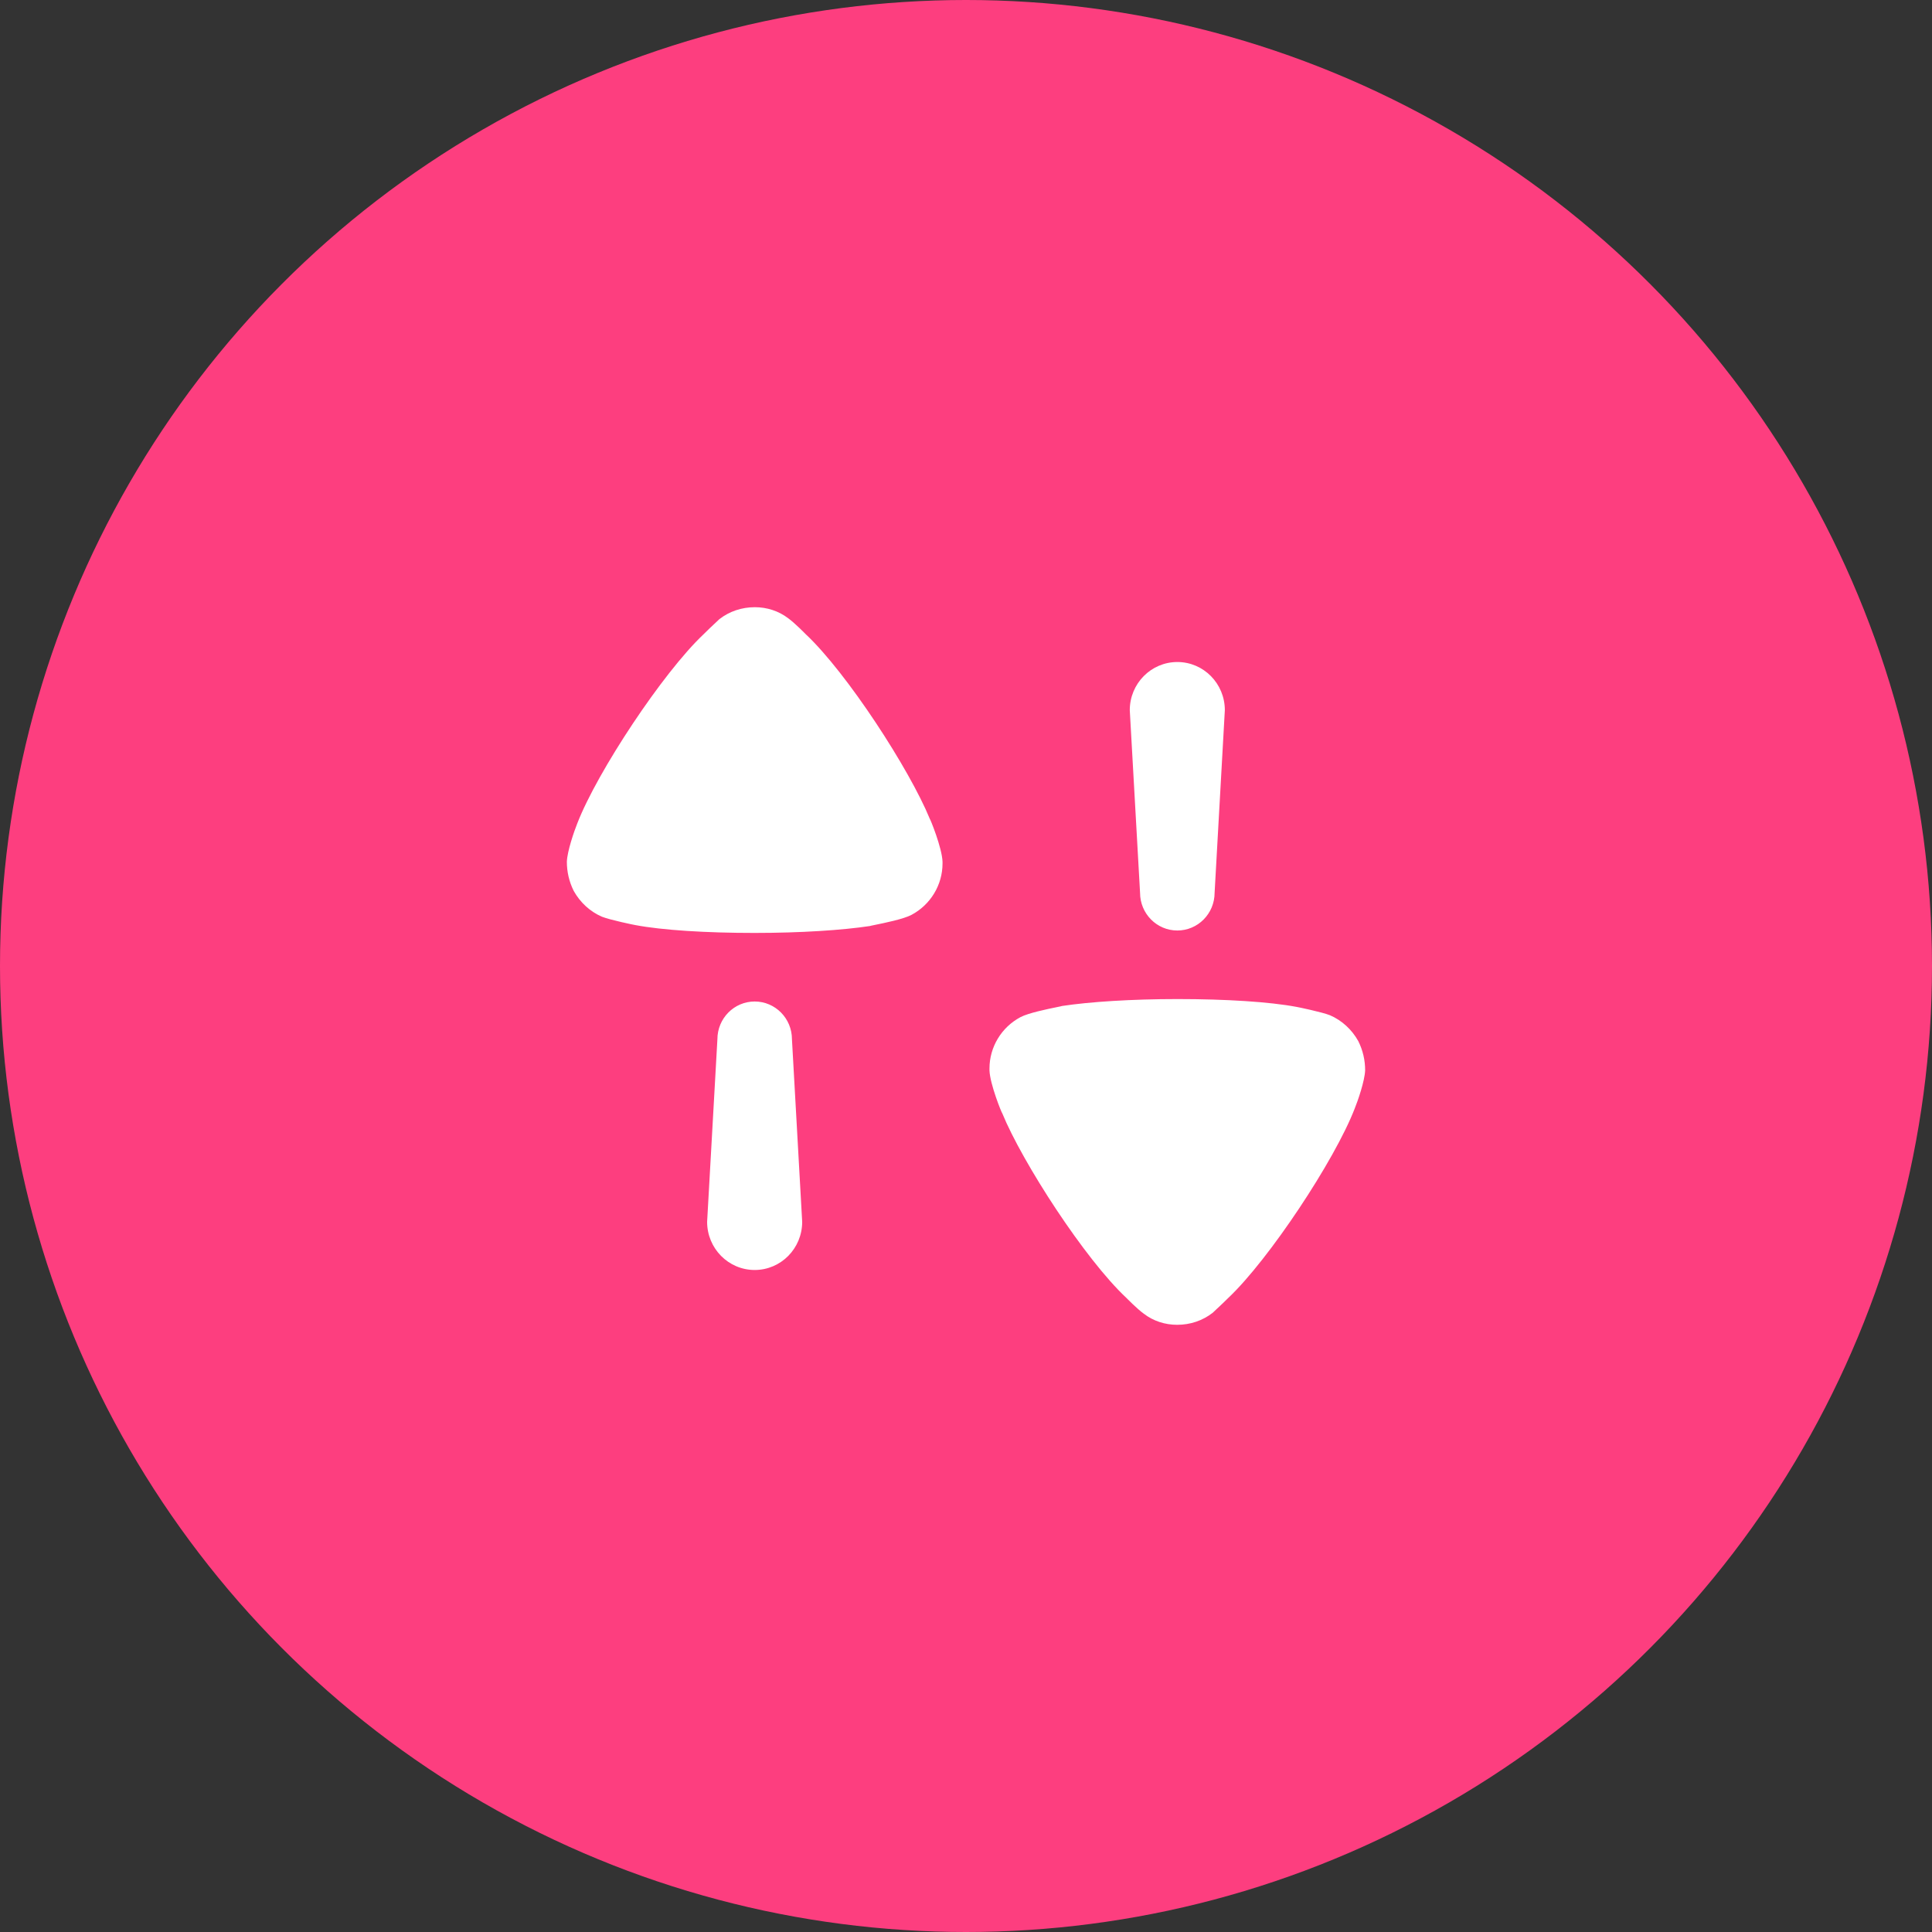 <?xml version="1.0" encoding="UTF-8"?> <svg xmlns="http://www.w3.org/2000/svg" xmlns:xlink="http://www.w3.org/1999/xlink" width="910px" height="910px" viewBox="0 0 910 910" version="1.1"><rect x="0" y="0" width="910" height="910" fill="#333333" stroke="none"/><title>Artboard Copy 16</title><g id="Artboard-Copy-16" stroke="none" stroke-width="1" fill="none" fill-rule="evenodd"><circle id="Oval" fill="#FD3E7F" cx="455" cy="455" r="455"></circle><path d="M371.268,291.219 C374.392,293.471 379.431,298.646 379.431,298.646 C398.991,316.957 428.453,362.5 437.913,385.606 C438.11,385.606 443.722,399.344 443.942,405.879 L443.942,406.749 C443.942,416.763 438.33,426.131 429.31,430.925 C425.591,432.902 416.546,434.74 412.182,435.629 C410.737,435.922 409.805,436.111 409.75,436.168 C396.857,438.13 377.077,439.424 355.361,439.424 C332.566,439.424 311.928,438.13 299.233,435.721 C299.013,435.721 287.418,433.334 283.546,431.796 C277.957,429.409 273.227,425.038 270.212,419.596 C268.056,415.246 267,410.652 267,405.879 C267.198,400.861 270.432,391.494 271.928,387.791 C281.389,363.369 312.346,316.734 331.268,298.869 C333.234,296.876 335.471,294.789 337.027,293.337 C337.858,292.562 338.495,291.968 338.793,291.665 C343.523,287.963 349.332,286 355.581,286 C361.147,286 366.736,287.74 371.268,291.219 Z M572.098,420.482 C572.098,430.318 564.243,438.28 554.54,438.28 C544.838,438.28 536.983,430.318 536.983,420.482 L532.142,334.502 C532.142,321.968 542.176,311.819 554.54,311.819 C566.905,311.819 576.916,321.968 576.916,334.502 L572.098,420.482 Z M626.454,478.202 C632.043,480.611 636.773,484.96 639.787,490.402 C641.943,494.751 643,499.345 643,504.141 C642.803,509.136 639.567,518.527 638.05,522.23 C628.61,546.63 597.632,593.266 578.732,611.154 C576.8,613.099 574.604,615.144 573.051,616.592 L573.049,616.594 C572.182,617.401 571.515,618.023 571.207,618.335 C566.454,622.038 560.667,624 554.441,624 C548.831,624 543.242,622.261 538.731,618.759 C535.607,616.528 530.568,611.355 530.568,611.355 C510.986,593.065 481.547,547.499 472.087,524.393 C471.867,524.393 466.278,510.676 466.058,504.141 L466.058,503.272 C466.058,493.235 471.647,483.867 480.69,479.071 C484.401,477.116 493.418,475.272 497.793,474.378 L497.793,474.377 C499.253,474.08 500.195,473.887 500.25,473.83 C513.143,471.868 532.924,470.574 554.64,470.574 C577.433,470.574 598.072,471.868 610.767,474.277 C610.965,474.277 622.581,476.664 626.454,478.202 Z M355.464,471.721 C345.761,471.721 337.906,479.685 337.906,489.521 L333.066,575.499 C333.066,588.033 343.099,598.181 355.464,598.181 C367.829,598.181 377.84,588.033 377.84,575.499 L373.022,489.521 C373.022,479.685 365.167,471.721 355.464,471.721 Z" id="Shape" fill="#FFFFFF"></path></g></svg> 